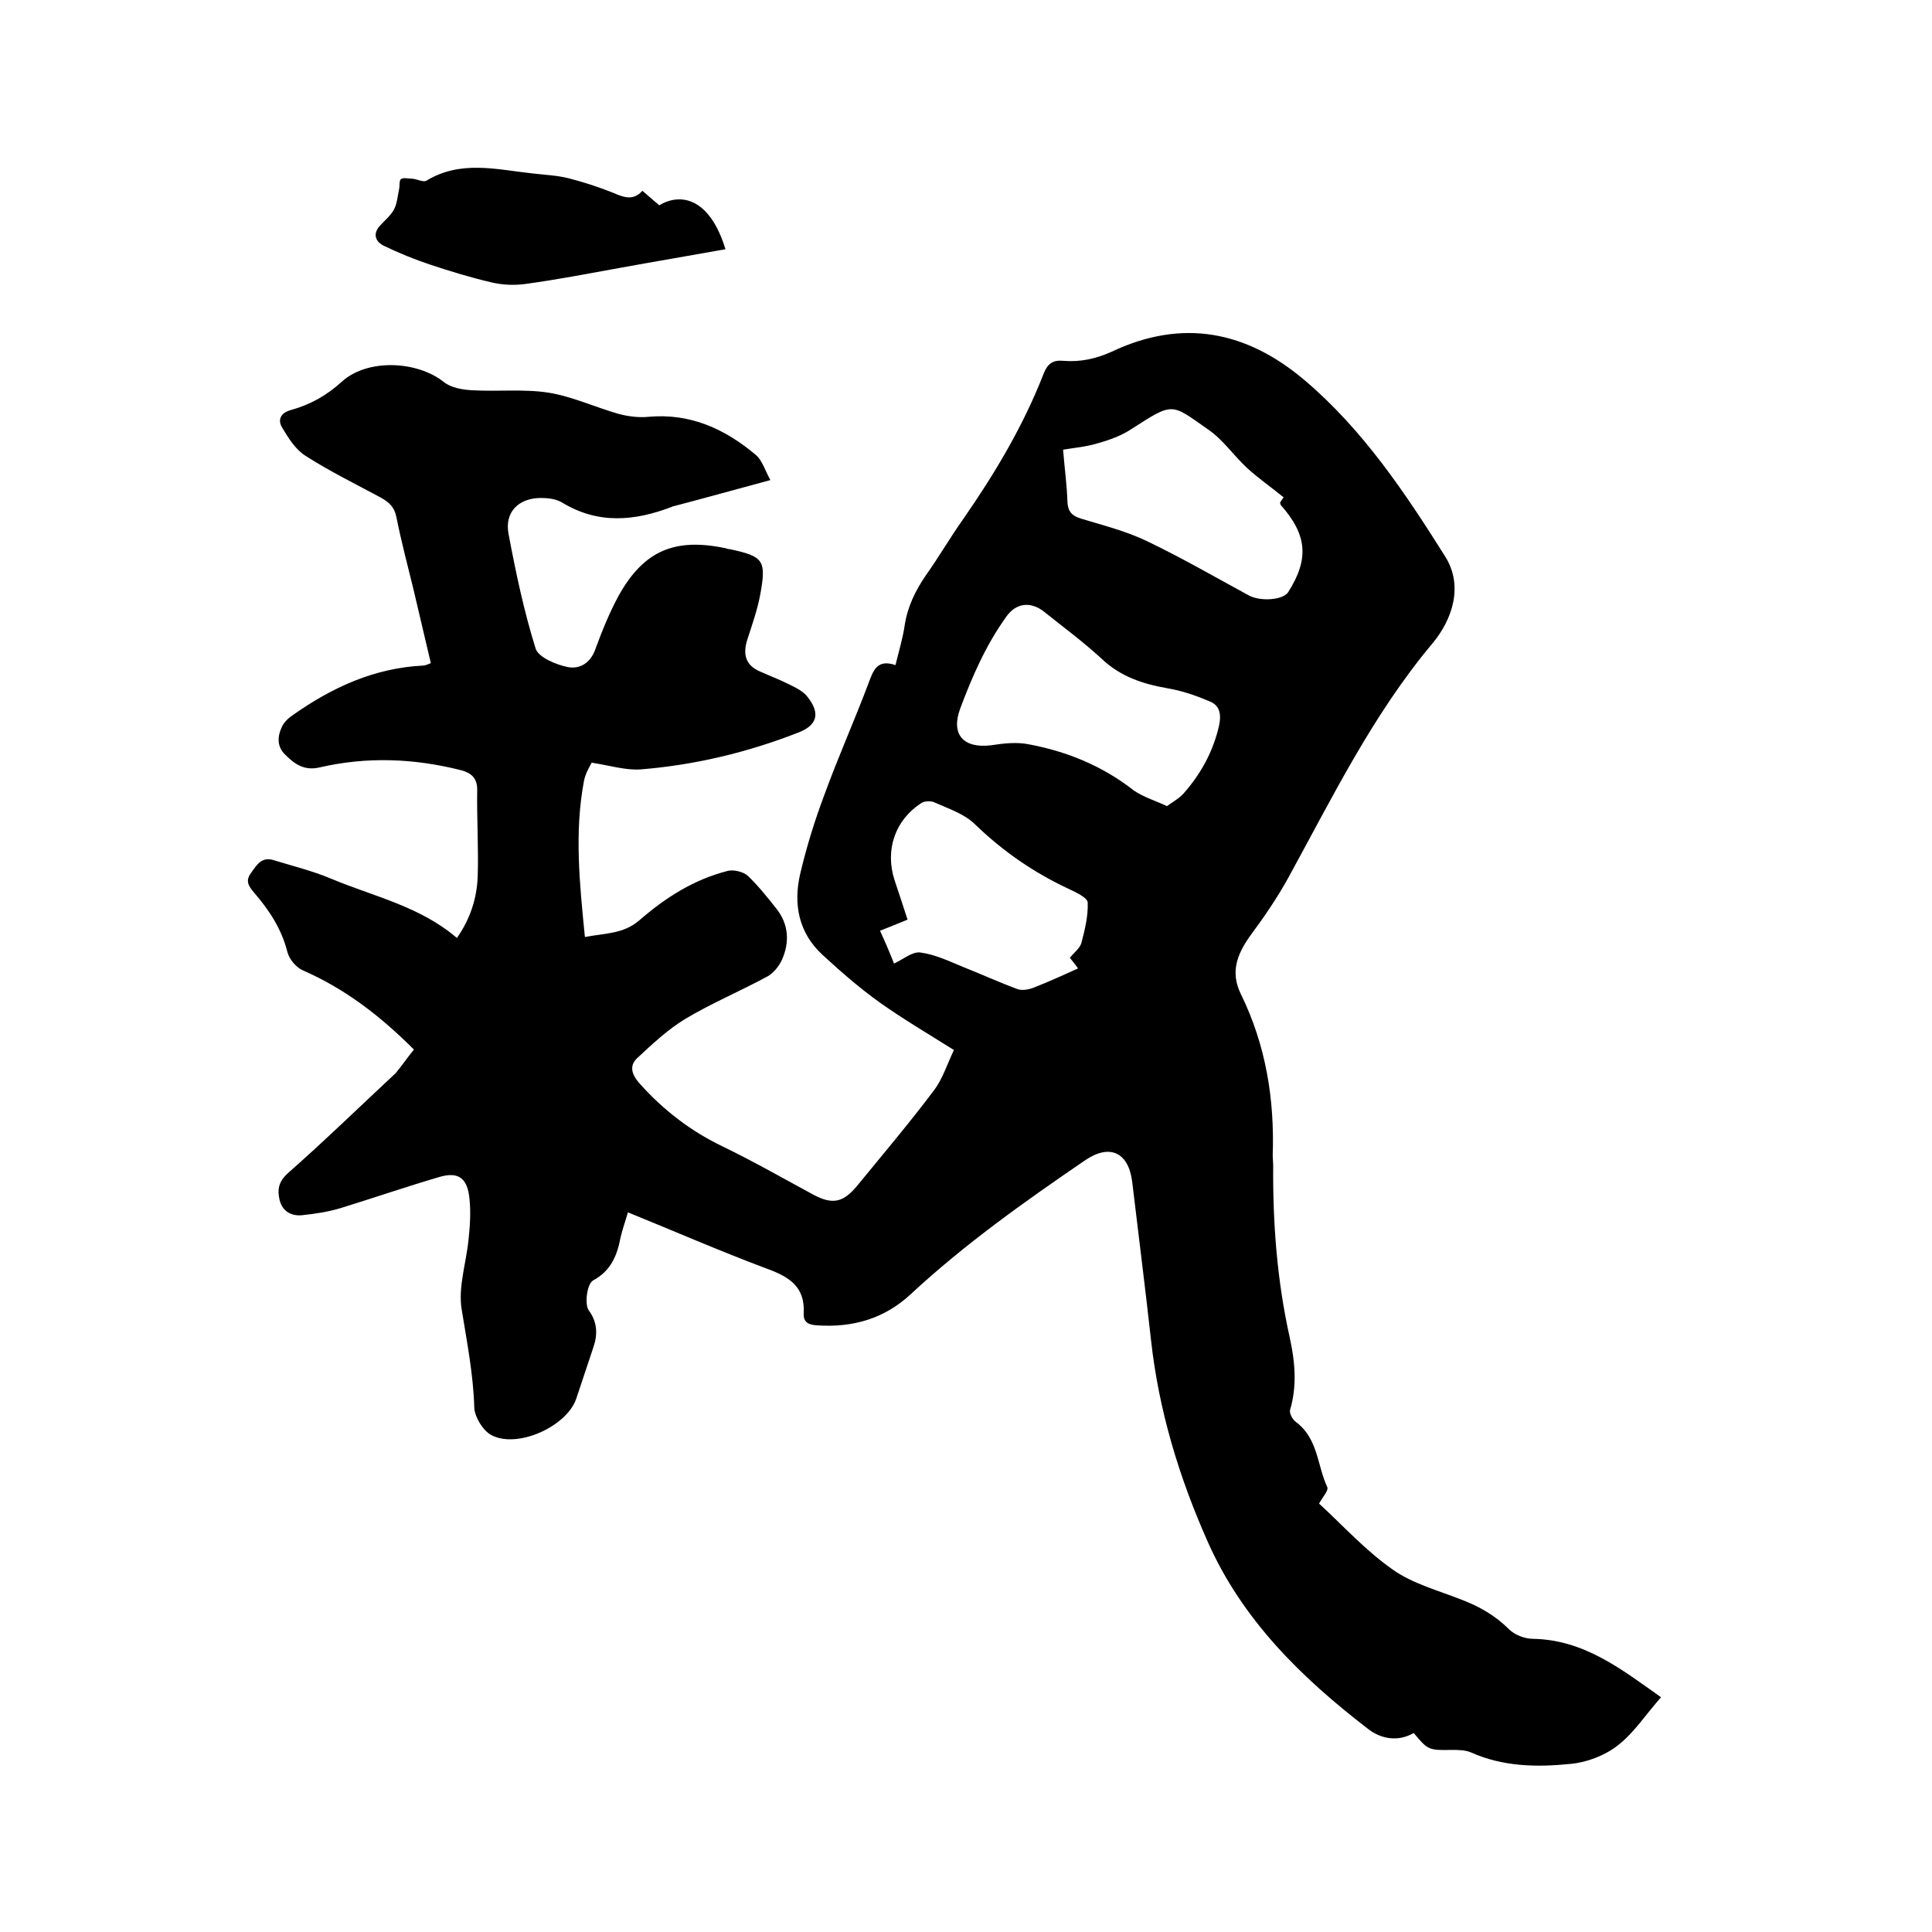 <svg enable-background="new 0 0 400 400" viewBox="0 0 400 400" xmlns="http://www.w3.org/2000/svg"><path d="m85.7 217.3c-7-7-14.3-12.6-23-16.4-1.4-.6-2.8-2.3-3.2-3.8-1.2-4.8-3.8-8.7-6.9-12.3-1.1-1.3-1.9-2.4-.6-4.1 1.2-1.7 2.2-3.4 4.7-2.6 3.9 1.2 8 2.2 11.8 3.8 8.8 3.7 18.4 5.7 26.1 12.3 2.8-4 4.1-8.2 4.3-12.6.2-6-.2-12.1-.1-18.1 0-2.3-1.1-3.4-3.2-4-9.8-2.5-19.6-2.9-29.5-.6-3.1.7-5.1-.7-7-2.6-1.8-1.7-1.7-3.8-.7-5.9.5-1 1.4-1.8 2.3-2.4 8.1-5.7 16.8-9.7 26.9-10.2.4 0 .8-.2 1.6-.5-1.2-5.1-2.4-10.2-3.6-15.3-1.2-4.9-2.5-9.8-3.5-14.8-.4-2.2-1.5-3.2-3.3-4.2-5.2-2.8-10.5-5.4-15.5-8.6-2.1-1.3-3.6-3.7-4.9-5.9-.9-1.5-.4-3 1.8-3.6 4-1.1 7.4-3 10.6-5.9 5.3-4.8 15.6-4.3 21.1.1 1.5 1.2 3.9 1.6 5.9 1.7 5.3.3 10.7-.3 15.8.5 4.9.8 9.6 3 14.5 4.4 1.9.5 4.1.8 6.1.6 8.7-.8 15.9 2.5 22.3 7.9 1.3 1.1 1.9 3.2 3 5.2-7.1 1.9-13.5 3.7-20 5.4-.1 0-.2 0-.3.1-7.8 3-15.4 3.7-22.9-.9-1.2-.7-2.8-.9-4.3-.9-4.6 0-7.6 2.9-6.7 7.5 1.5 8 3.2 16 5.6 23.7.6 1.8 4.2 3.3 6.6 3.8 2.5.5 4.8-.8 5.8-3.8 1.4-3.8 2.9-7.5 4.8-11 5.2-9.3 11.6-12 22.1-9.8.3.1.6.2.9.2 7 1.5 7.6 2.3 6.3 9.4-.6 3.2-1.7 6.3-2.7 9.4-.9 2.9-.4 5.2 2.6 6.5 2 .9 4.1 1.7 6.1 2.7 1.4.7 2.9 1.4 3.8 2.6 2.7 3.4 2 5.9-2 7.4-10.5 4.1-21.4 6.7-32.6 7.6-3.1.2-6.3-.8-10.1-1.4-.4.8-1.3 2.2-1.6 3.8-2 10.6-.9 21.3.2 32.3 4.1-.8 7.9-.6 11.2-3.4 5.4-4.7 11.3-8.5 18.4-10.3 1.2-.3 3.2.2 4.1 1 2.2 2.1 4.1 4.5 6 6.9 2.5 3.2 2.7 6.9 1.1 10.5-.6 1.3-1.7 2.7-2.9 3.4-5.7 3.1-11.7 5.6-17.2 8.9-3.6 2.2-6.8 5.2-9.9 8.1-1.6 1.5-1.2 3.3.5 5.2 4.9 5.5 10.6 9.9 17.3 13.1 6.4 3.1 12.5 6.6 18.8 10 3.8 2 6 1.6 8.8-1.7 5.4-6.6 11-13.2 16.1-20 1.8-2.4 2.7-5.4 4.1-8.3-5.4-3.4-10.5-6.4-15.3-9.8-4.2-3-8.1-6.4-11.9-9.9-5-4.6-6.1-10.6-4.6-16.9 1.3-5.5 3-11 5-16.3 2.8-7.7 6.2-15.3 9.1-23 1-2.7 1.8-5.1 5.6-3.8.7-2.9 1.5-5.5 1.9-8.2.6-3.9 2.2-7.2 4.4-10.4 2.7-3.8 5-7.8 7.7-11.6 6.6-9.5 12.5-19.4 16.7-30.2.8-2 1.9-2.8 4-2.6 3.5.3 6.8-.4 10.1-1.9 14.6-6.9 27.9-4.3 40 6 12 10.2 20.7 23.2 29 36.4 3.8 6 1.6 13-2.7 18.1-12.3 14.7-20.6 31.7-29.7 48.3-2.3 4.2-5.1 8.3-8 12.2-2.7 3.8-4.1 7.5-1.9 12 5.2 10.6 7 21.8 6.6 33.5 0 .6.1 1.3.1 1.9-.1 12 .8 23.9 3.4 35.6 1.1 5 1.6 10 .1 15.1-.2.7.5 2 1.2 2.5 4.6 3.4 4.4 9 6.5 13.5.3.7-1 2.1-1.7 3.4 5 4.6 9.7 9.8 15.3 13.7 4.1 2.9 9.4 4.3 14.2 6.2 3.7 1.4 7 3.3 9.8 6.1 1.2 1.2 3.3 2 5 2 10.6.2 18.3 6.3 26.5 12.1-3.2 3.6-5.6 7.4-9 10-2.7 2.1-6.4 3.5-9.8 3.8-6.9.7-13.9.6-20.6-2.4-1.2-.5-2.7-.5-4-.5-4.7.1-4.9 0-7.8-3.5-3.3 1.9-6.8 1.2-9.4-.8-13.8-10.6-26.1-22.6-33.3-38.9-5.9-13.3-10.1-27.1-11.7-41.7-1.2-10.9-2.6-21.8-3.9-32.8-.8-6.1-4.7-7.8-9.7-4.4-12.6 8.6-25 17.4-36.2 27.8-5.4 5-11.9 6.9-19.3 6.4-1.8-.1-2.9-.6-2.8-2.5.3-5.6-3.1-7.6-7.8-9.3-9.6-3.6-19-7.7-28.6-11.6-.5 1.8-1.1 3.4-1.5 5.1-.7 3.8-2 7-5.7 9-1.3.7-1.8 5-.9 6.2 1.7 2.3 1.9 4.8 1 7.5-1.2 3.6-2.4 7.2-3.6 10.8-2 5.8-12.3 10.4-17.6 7.5-1.7-.9-3.4-3.7-3.5-5.6-.2-6.9-1.5-13.5-2.6-20.3-.8-4.6.9-9.6 1.4-14.5.3-2.8.5-5.7.2-8.5-.4-4.3-2.3-5.7-6.3-4.5-6.8 2-13.5 4.3-20.3 6.4-2.6.8-5.3 1.2-8.1 1.5-2.2.2-4-.8-4.6-3.1-.5-2.1-.3-3.8 1.7-5.6 7.6-6.7 14.9-13.8 22.3-20.7 1.2-1.4 2.4-3.2 3.8-4.9zm155.9-50.4c1.4-1 2.7-1.7 3.6-2.8 3.5-4 6-8.6 7.2-13.9.5-2.4.1-4.2-2-5-2.8-1.2-5.7-2.2-8.7-2.7-5.1-.9-9.7-2.4-13.6-6.1-3.8-3.5-8-6.6-12-9.8-2.7-2.1-5.7-1.8-7.7 1-4.2 5.8-7.1 12.4-9.6 19.1-2 5.4.7 8.3 6.4 7.6 2.6-.4 5.3-.7 7.8-.2 8 1.5 15.3 4.5 21.8 9.6 2.1 1.4 4.5 2.1 6.8 3.2zm24.2-63.9c-2.7-2.2-5.3-4-7.6-6.1-2.8-2.6-5-5.9-8.1-8-7.7-5.4-7.1-5.7-15.8-.1-2.1 1.4-4.6 2.3-7.1 3-2.3.7-4.7.9-7.1 1.3.3 3.8.8 7.3.9 10.8.1 2 .9 2.9 2.9 3.5 4.6 1.4 9.4 2.6 13.7 4.7 7.1 3.4 14 7.4 21 11.2 2.5 1.3 7.1.9 8.1-.7 4.4-6.9 3.9-11.9-1.5-18-.1-.1-.1-.4-.2-.5.4-.7.8-1.2.8-1.1zm-80.7 96.5c1.9-.9 3.8-2.5 5.4-2.3 3.1.4 6 1.8 8.9 3 3.8 1.5 7.5 3.2 11.3 4.6.9.3 2.1.1 3-.2 3.1-1.2 6.2-2.6 9.5-4.1-.6-.8-1.1-1.5-1.7-2.2.9-1.1 2.1-2 2.4-3.1.7-2.7 1.4-5.5 1.3-8.3 0-1-2.3-2.1-3.8-2.8-7.3-3.4-13.7-7.8-19.5-13.4-2.2-2.2-5.6-3.3-8.5-4.6-.7-.3-2-.3-2.7.2-5.4 3.5-7.5 9.7-5.5 15.9.9 2.7 1.8 5.4 2.7 8.2-1.9.8-3.7 1.5-5.7 2.3 1.1 2.4 2 4.5 2.9 6.8z"/><path d="m133 39.5c1.4 1.2 2.4 2.1 3.5 3 4.3-2.6 10.4-1.7 13.7 9.1-7.2 1.3-14.4 2.5-21.5 3.8-6.7 1.2-13.3 2.5-20 3.4-2.2.3-4.6.2-6.8-.3-4.3-1-8.6-2.3-12.8-3.7-3.3-1.1-6.5-2.4-9.6-3.9-1.7-.8-2.4-2.4-.9-4.1 1-1.1 2.2-2.1 2.9-3.3s.8-2.8 1.1-4.2c.2-.7 0-1.9.4-2.2.5-.4 1.6-.1 2.4-.1 1 .1 2.3.8 2.9.4 7.1-4.3 14.5-2.3 21.9-1.5 2.5.3 5.1.4 7.5 1 3.1.8 6.2 1.8 9.2 3 2.3 1 4.2 1.7 6.1-.4z"/></svg>